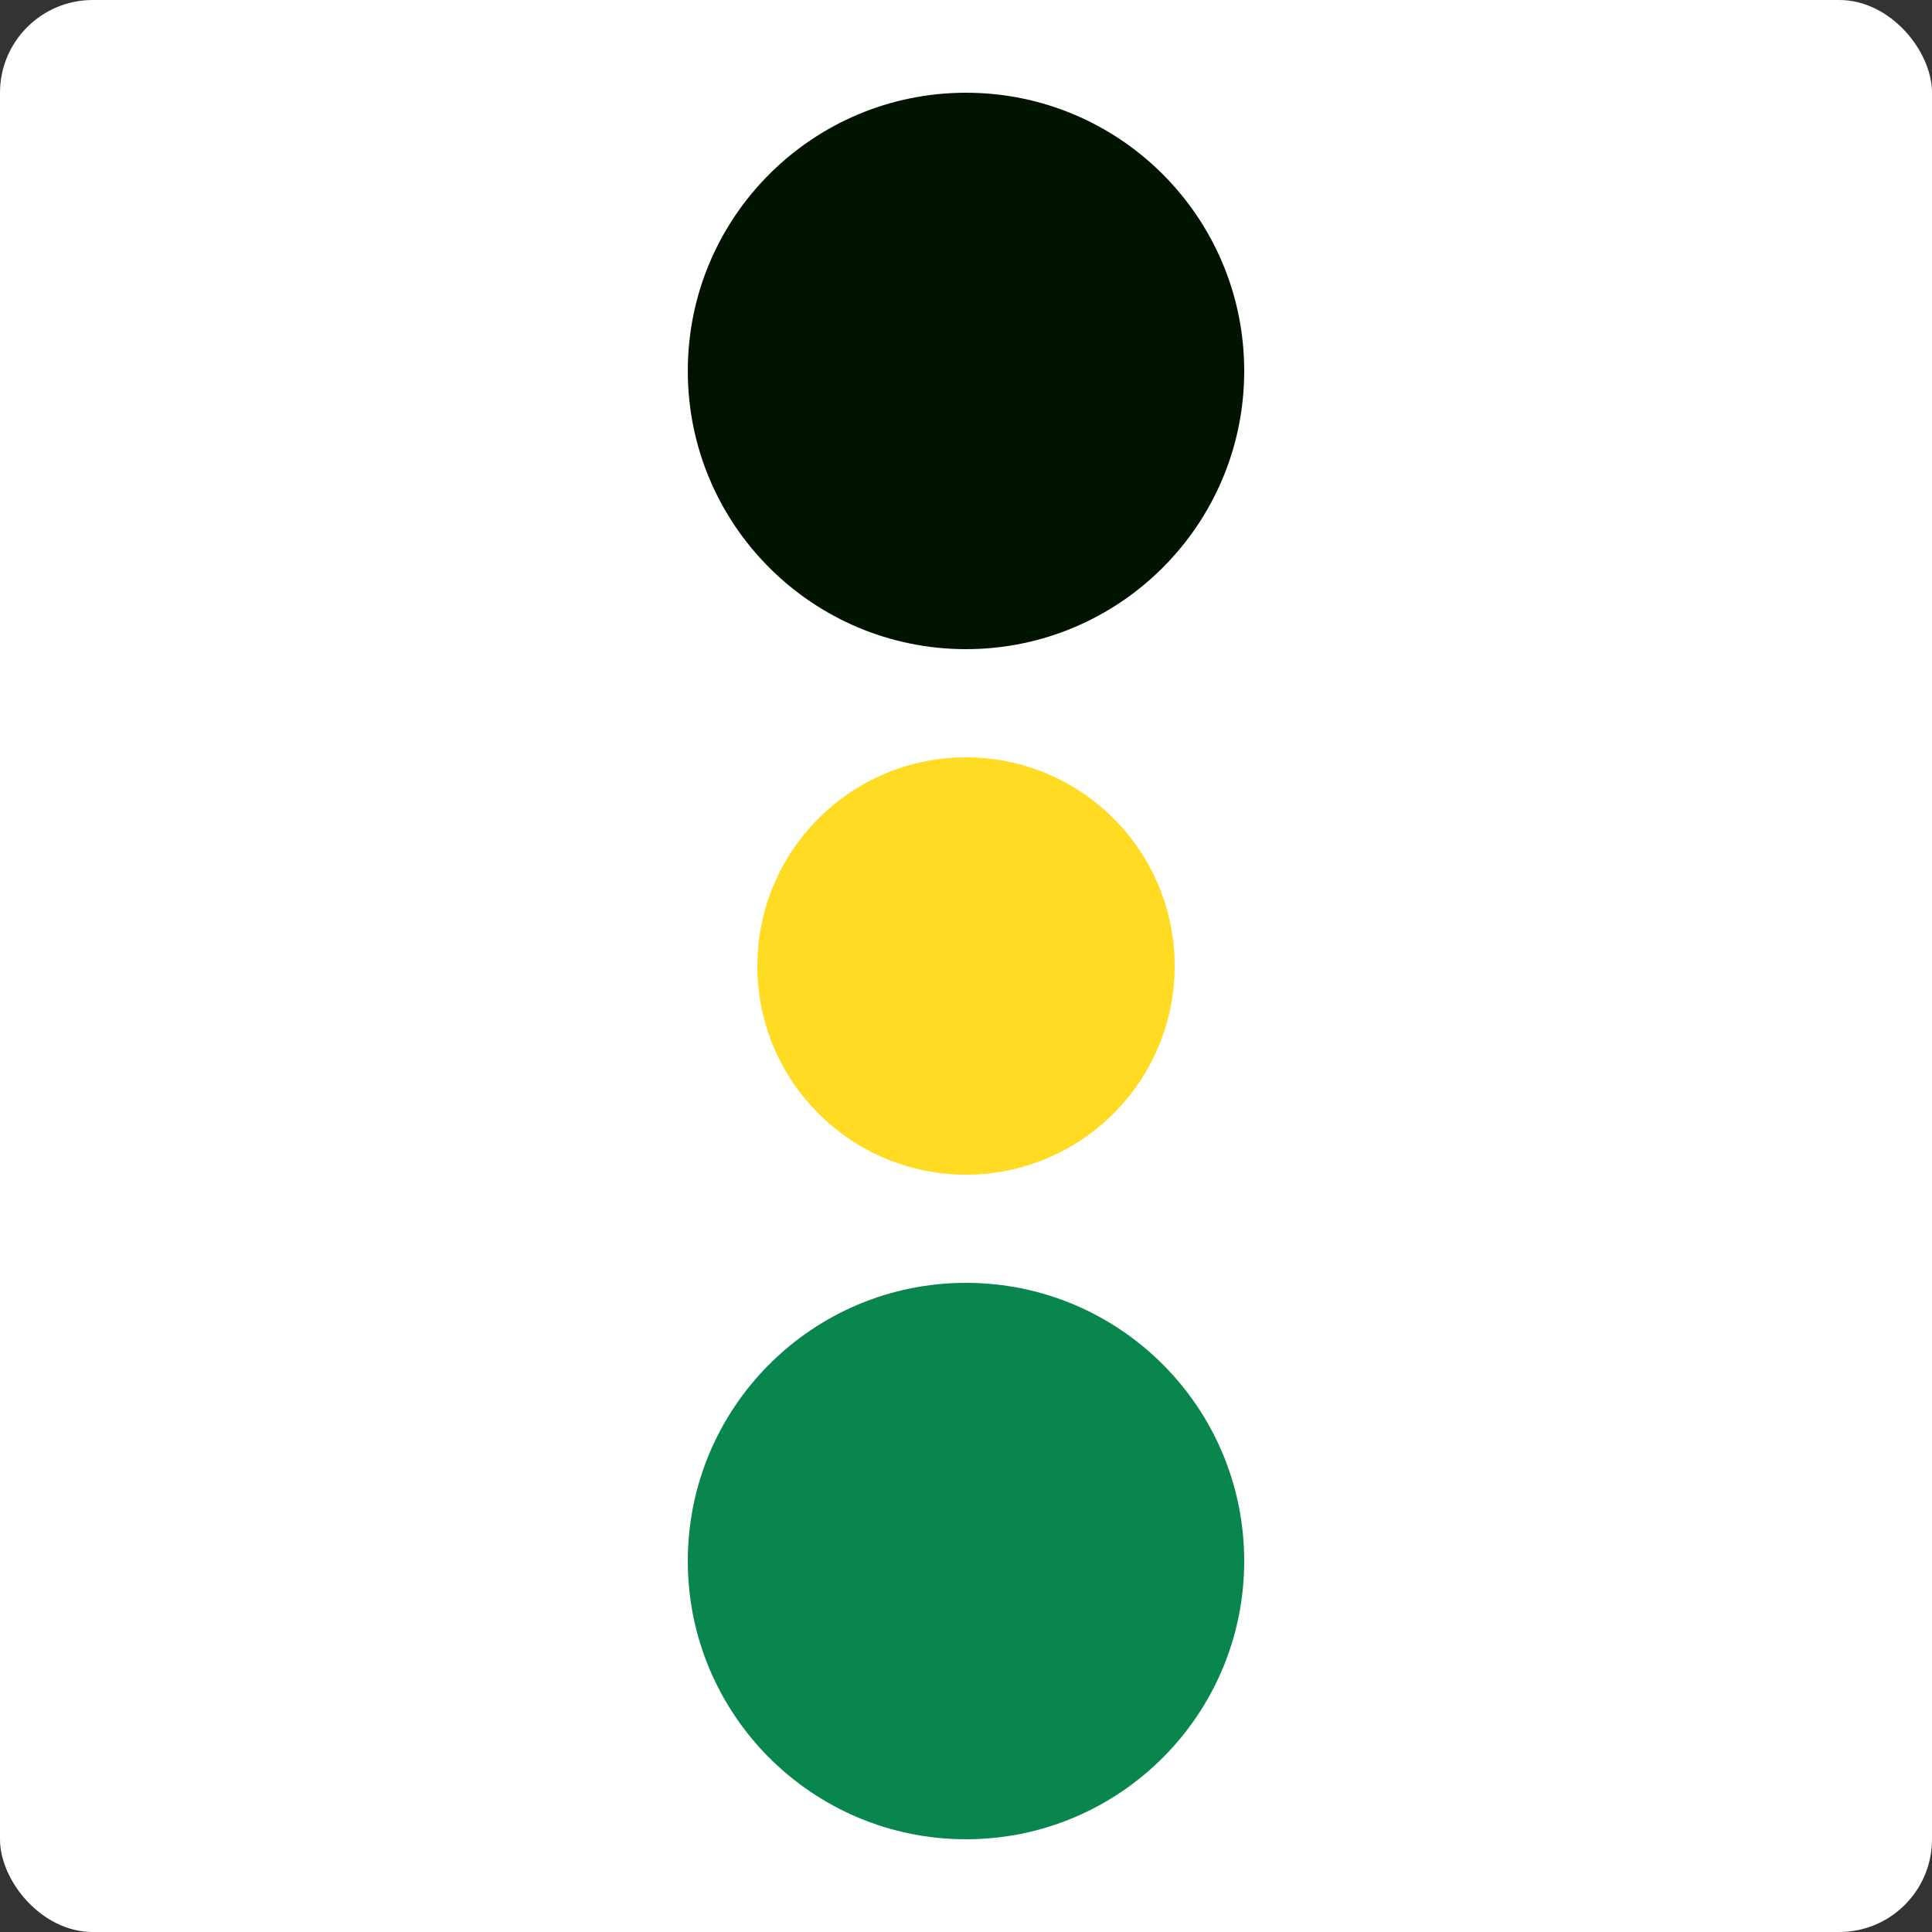<svg width="250" height="250" viewBox="0 0 250 250" fill="none" xmlns="http://www.w3.org/2000/svg">
<rect x="0" y="0" width="250" height="250" fill="#333333" stroke="none"/>
<rect width="250" height="250" rx="12" fill="white"/>
<circle cx="36" cy="36" r="36" transform="matrix(-1 0 0 1 161 12)" fill="#001400"/>
<circle cx="27" cy="27" r="27" transform="matrix(-1 0 0 1 152 98)" fill="#FFDC23"/>
<circle cx="36" cy="36" r="36" transform="matrix(-1 0 0 1 161 166)" fill="#09864E"/>
</svg>
